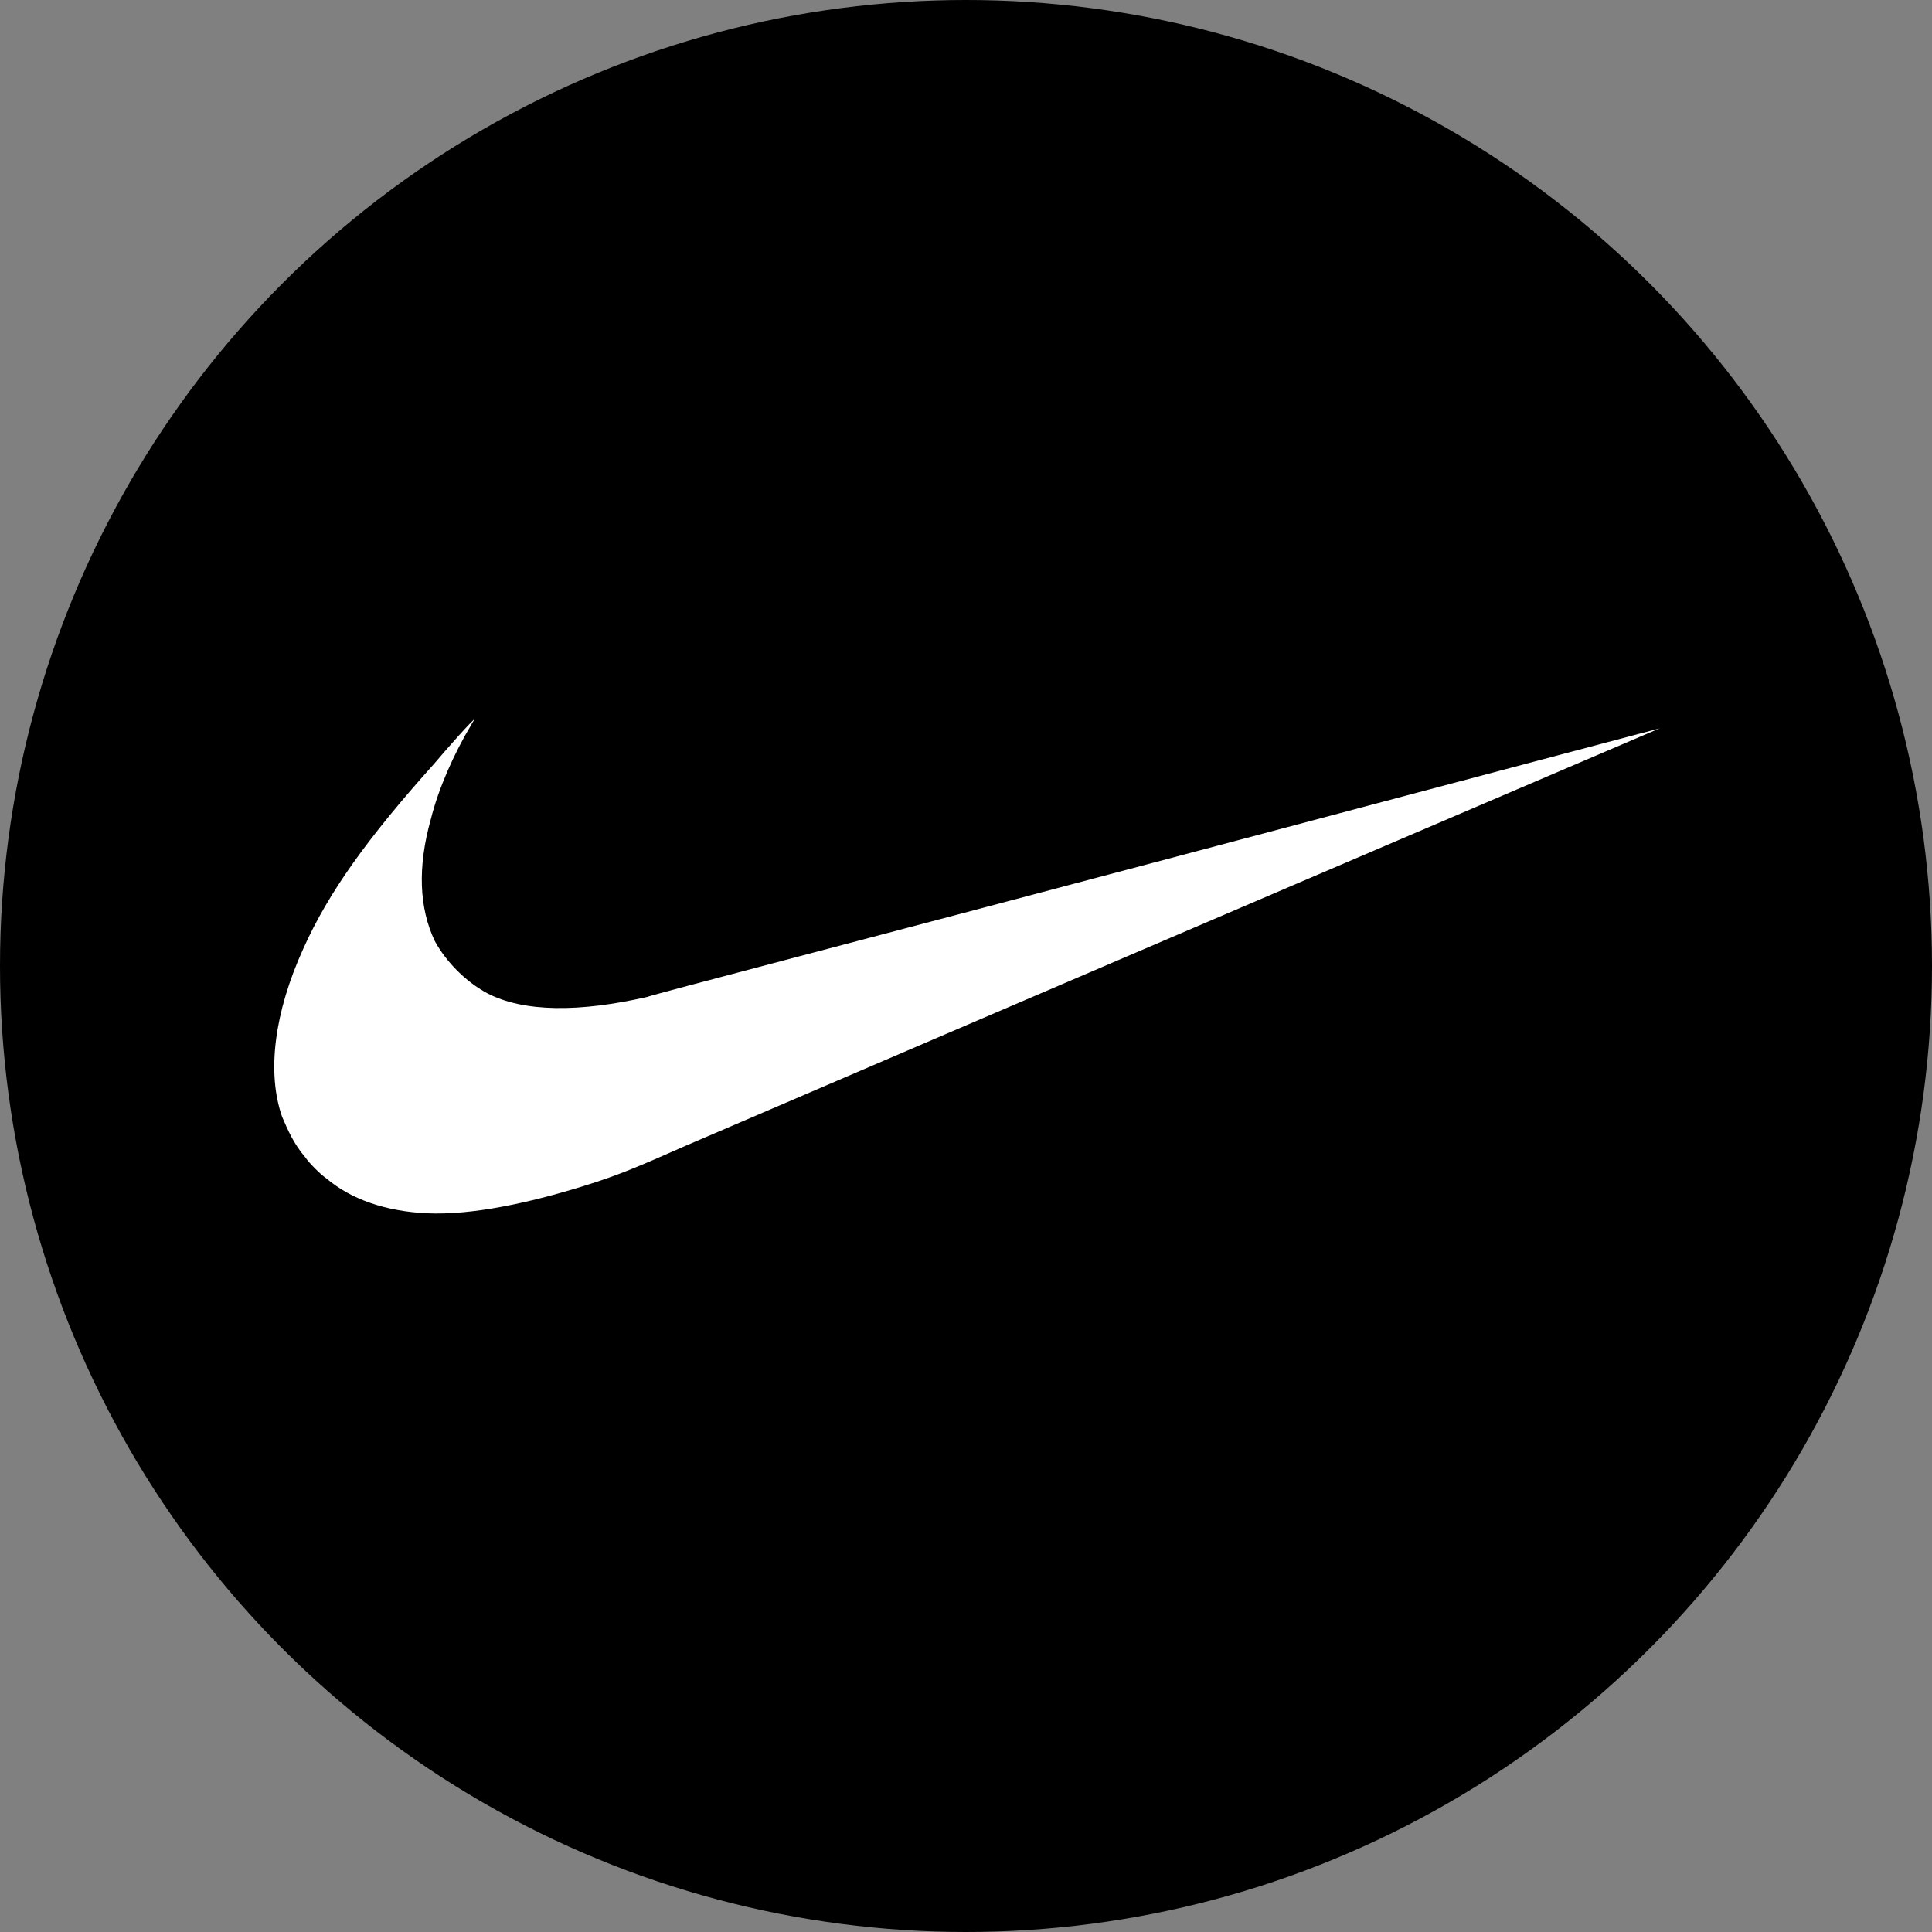 <?xml version="1.0" encoding="utf-8"?>
<!-- Generator: Adobe Illustrator 24.0.1, SVG Export Plug-In . SVG Version: 6.00 Build 0)  -->
<svg version="1.1" id="Layer_1" xmlns="http://www.w3.org/2000/svg" xmlns:xlink="http://www.w3.org/1999/xlink" x="0px" y="0px"
	 viewBox="0 0 100 100" style="enable-background:new 0 0 100 100;" xml:space="preserve">
<rect x="0" y="0" width="100" height="100" fill="#808080" stroke="none"/>
<style type="text/css">
	.st0{fill:#FFFFFF;}
</style>
<circle cx="50" cy="50" r="50"/>
<path class="st0" d="M22.1,62.8c-2.1-0.1-3.9-0.7-5.2-1.8c-0.3-0.2-0.9-0.8-1.1-1.1c-0.6-0.7-0.9-1.4-1.2-2.1
	c-0.8-2.3-0.4-5.4,1.1-8.7c1.3-2.9,3.3-5.7,6.8-9.6c0.5-0.6,2-2.3,2.1-2.3c0,0-0.1,0.1-0.2,0.3c-0.9,1.5-1.7,3.3-2.1,4.9
	c-0.7,2.5-0.6,4.6,0.2,6.3c0.6,1.1,1.6,2.1,2.7,2.7c1.9,1,4.8,1,8.3,0.2c0.2-0.1,12.1-3.2,26.4-7c14.3-3.8,26-6.9,26-6.9
	c0,0-33.2,14.2-50.4,21.6c-2.7,1.2-3.5,1.5-4.7,1.9C27.4,62.3,24.4,62.9,22.1,62.8z"/>
</svg>
